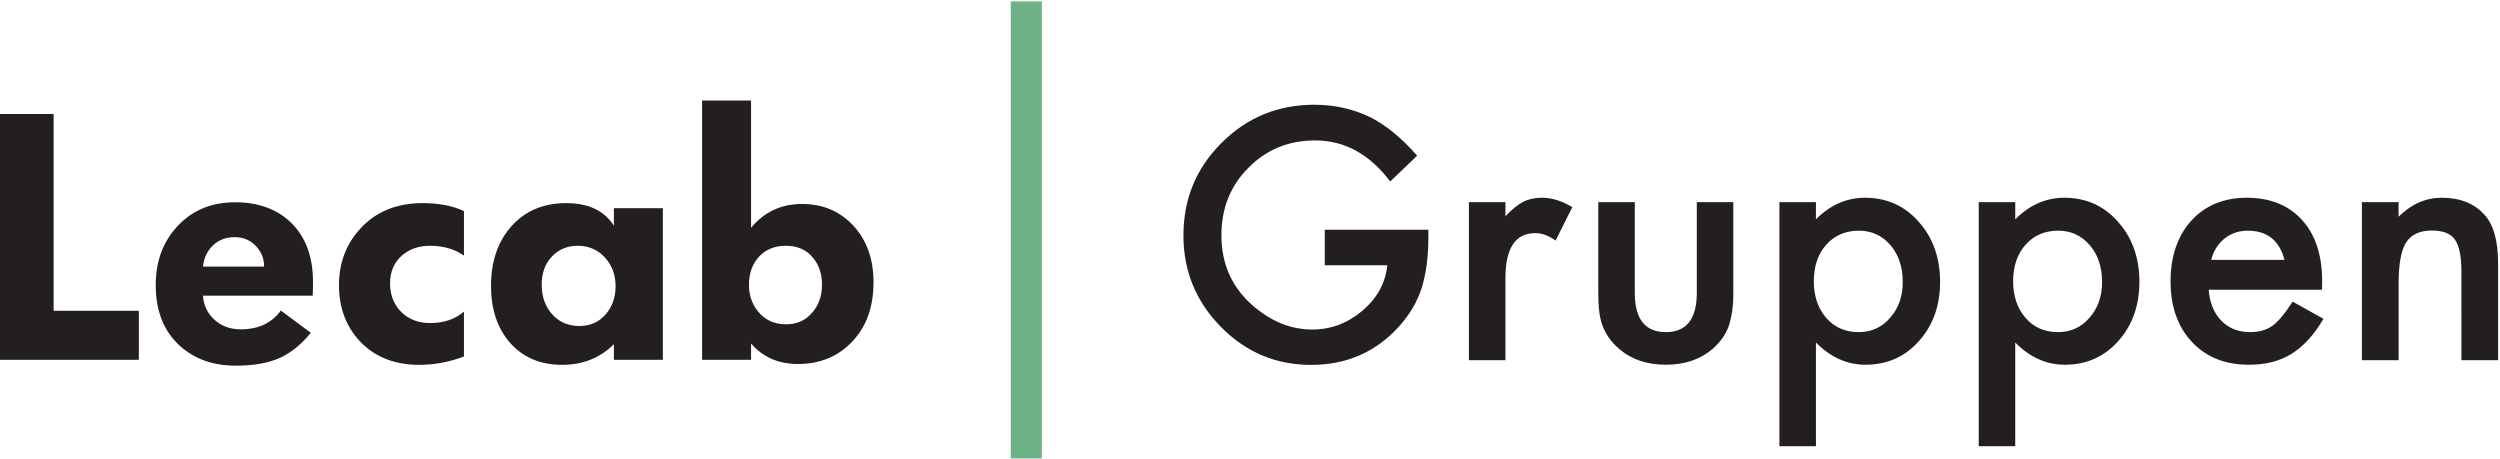 <svg viewBox="0 0 5363 984" xmlns="http://www.w3.org/2000/svg" fill-rule="evenodd" clip-rule="evenodd" stroke-linejoin="round" stroke-miterlimit="2"><g fill-rule="nonzero"><path d="M0 244.596v527.2h297.867V666.71H115.033V244.596H0zm566.58 327.288c0-16.696-5.563-31.092-16.696-43.171-12.113-13.304-27.609-19.963-46.484-19.963-18.666 0-34.154 5.875-46.5 17.609-12.362 11.72-19.491 26.896-21.425 45.525H566.58zm104.875 32.566c0 11.65-.23 21.584-.713 29.83H435.475c1.205 20.57 9.375 37.75 24.5 51.533 15.117 13.788 33.938 20.67 56.459 20.67 37.737 0 66.42-13.412 86.041-40.274l64.255 47.662c-20.567 25.255-42.7 43.188-66.396 53.863-24.934 11.167-56.242 16.746-93.975 16.746-49.092 0-89.371-14.3-120.825-42.904-34.338-31.275-51.517-74.675-51.517-130.192 0-51.163 15.842-93.521 47.53-127.088 31.674-33.575 72.562-50.375 122.64-50.375 50.3 0 90.58 14.796 120.826 44.35 30.967 30.809 46.442 72.85 46.442 126.18zM995.26 764.826c-31.93 11.904-63.85 17.845-95.793 17.845-53.212 0-95.775-16.929-127.7-50.862-29.75-31.963-44.612-72.038-44.612-120.246 0-47.22 15.096-87.425 45.329-120.613 33.37-36.804 78.13-55.208 134.25-55.208 34.588 0 64.104 5.68 88.525 17.05v95.5c-20.02-14.033-44.27-21.067-72.75-21.067-24.375 0-44.633 7.13-60.804 21.4-16.638 15-24.963 34.838-24.963 59.484 0 23.95 7.609 43.892 22.805 59.858 16.17 16.68 37.166 25.021 62.962 25.021 29.683 0 53.938-8.192 72.75-24.6v96.438zm325.27-150.638c0-24.158-7.362-44.446-22.079-60.88-15.446-17.374-35.233-26.078-59.342-26.078-22.208 0-40.604 7.733-55.2 23.183-14.6 15.467-21.896 35.517-21.896 60.15 0 24.875 7.13 45.663 21.363 62.32 15.212 17.626 34.97 26.438 59.342 26.438 23.65 0 42.691-8.562 57.187-25.729 13.742-16.162 20.625-35.975 20.625-59.404zm101.438 157.608h-105.059v-33.37c-29.725 29.483-66.85 44.241-111.316 44.241-46.409 0-83.634-15.816-111.659-47.483-27.083-31.17-40.62-71.78-40.62-121.817 0-52.187 14.383-94.608 43.137-127.25 29.504-33.587 69.012-50.375 118.562-50.375 47.142 0 81.113 16.108 101.896 48.333V446.61h105.059v325.187zm341.379-161.237c0-22.7-6.329-41.775-18.95-57.25-14.075-17.375-33.646-26.084-58.683-26.084-23.796 0-42.95 7.792-57.388 23.367-14.462 15.583-21.666 35.808-21.666 60.696 0 21.504 6.287 40.22 18.929 56.154 14.82 18.85 35.108 28.267 60.858 28.267 23.338 0 42.175-8.58 56.475-25.733 13.625-15.942 20.425-35.73 20.425-59.417zm110.525-5.184c0 53.921-15.779 96.938-47.304 129.08-30.08 30.937-68.417 46.4-114.983 46.4-41.48 0-74.955-14.604-100.413-43.892v34.833H1506.09v-556.18h105.083v273.18c28.146-34.158 64.638-51.25 109.525-51.25 43.875 0 80.259 15.234 109.146 45.675 29.338 31.434 44.03 72.15 44.03 122.154z" fill="#231f20"/><path fill="#6db286" d="M2168.298 3.017h66.666v980.317h-66.666z"/><path d="M2841.952 492.771h222.142v17.754c0 40.388-4.762 76.134-14.28 107.238-9.282 28.783-24.953 55.708-47 80.775-49.912 56.175-113.39 84.258-190.45 84.258-75.208 0-139.616-27.158-193.241-81.47-53.613-54.546-80.425-120-80.425-196.371 0-77.992 27.27-144.142 81.82-198.459 54.542-54.542 120.93-81.817 199.155-81.817 42.008 0 81.238 8.588 117.688 25.763 34.812 17.179 69.046 45.033 102.704 83.562l-57.796 55.359c-44.104-58.721-97.833-88.088-161.204-88.088-56.871 0-104.571 19.617-143.096 58.842-38.534 38.533-57.796 86.813-57.796 144.838 0 59.887 21.462 109.208 64.408 147.975 40.15 35.975 83.68 53.966 130.567 53.966 39.921 0 75.78-13.462 107.584-40.391 31.795-27.154 49.558-59.65 53.27-97.488h-134.05v-76.246zm309.18-59.191h78.337v30.291c14.388-15.087 27.163-25.416 38.304-30.987 11.363-5.8 24.83-8.704 40.388-8.704 20.65 0 42.238 6.733 64.754 20.191l-35.858 71.725c-14.859-10.675-29.367-16.016-43.525-16.016-42.713 0-64.063 32.266-64.063 96.791v175.83h-78.337V433.58zm355.833 0v194.629c0 56.17 22.163 84.258 66.505 84.258 44.329 0 66.5-28.087 66.5-84.258v-194.63h78.337v196.367c0 27.155-3.37 50.605-10.092 70.334-6.508 17.637-17.762 33.546-33.779 47.7-26.458 22.979-60.12 34.466-100.966 34.466-40.621 0-74.163-11.487-100.626-34.466-16.25-14.154-27.737-30.063-34.466-47.7-6.504-15.784-9.75-39.225-9.75-70.334V433.58h78.337zM4081.8 605.225c0-32.491-8.822-58.954-26.463-79.379-17.875-20.658-40.388-30.987-67.546-30.987-28.784 0-52.113 9.983-69.984 29.941-17.875 19.963-26.804 46.188-26.804 78.684 0 31.804 8.93 58.033 26.804 78.687 17.638 20.196 40.85 30.296 69.634 30.296 27.162 0 49.558-10.216 67.2-30.641 18.108-20.421 27.158-45.959 27.158-76.6zM3895.523 957.23h-78.338V433.58h78.338v36.904c30.87-30.867 65.92-46.304 105.154-46.304 46.65 0 85.067 17.179 115.242 51.529 30.642 34.12 45.962 77.179 45.962 129.166 0 50.834-15.212 93.2-45.612 127.088-30.18 33.658-68.242 50.483-114.2 50.483-39.696 0-75.204-15.895-106.546-47.7V957.23zm613.814-352.005c0-32.491-8.792-58.954-26.458-79.379-17.875-20.658-40.375-30.987-67.542-30.987-28.792 0-52.084 9.983-69.959 29.941-17.875 19.963-26.833 46.188-26.833 78.684 0 31.804 8.958 58.033 26.833 78.687 17.625 20.196 40.834 30.296 69.626 30.296 27.166 0 49.541-10.216 67.208-30.641 18.083-20.421 27.125-45.959 27.125-76.6zm-186.25 352.005h-78.334V433.58h78.334v36.904c30.875-30.867 65.917-46.304 105.167-46.304 46.625 0 85.041 17.179 115.208 51.529 30.667 34.12 45.958 77.179 45.958 129.166 0 50.834-15.208 93.2-45.583 127.088-30.208 33.658-68.25 50.483-114.208 50.483-39.709 0-75.209-15.895-106.542-47.7V957.23zm577.625-399.705c-10.916-41.775-37.25-62.666-79.041-62.666-9.542 0-18.459 1.454-26.834 4.35-8.333 2.908-15.958 7.083-22.792 12.537-6.833 5.454-12.708 12.013-17.583 19.667-4.875 7.667-8.583 16.367-11.125 26.112h157.375zm80.417 64.067h-243.042c2.125 27.854 11.167 50.025 27.167 66.5 16.041 16.25 36.583 24.375 61.625 24.375 19.5 0 35.625-4.646 48.417-13.929 12.541-9.283 26.791-26.462 42.833-51.53l66.125 36.91c-10.208 17.408-21 32.32-32.375 44.733-11.375 12.425-23.542 22.633-36.542 30.641-13 8.013-27.041 13.867-42.125 17.584-15.125 3.708-31.458 5.57-49.125 5.57-50.583 0-91.208-16.245-121.833-48.745-30.667-32.725-45.959-76.13-45.959-130.217 0-53.617 14.834-97.017 44.542-130.213 29.958-32.729 69.667-49.091 119.084-49.091 49.916 0 89.375 15.9 118.375 47.7 28.791 31.566 43.166 75.32 43.166 131.258l-.333 18.454zm85.625-188.012h78.708v31.333c27.375-27.154 58.25-40.733 92.626-40.733 39.458 0 70.208 12.42 92.25 37.254 19.041 21.12 28.541 55.591 28.541 103.408v207.859h-78.666V583.292c0-33.425-4.667-56.517-13.917-69.283-9.083-12.996-25.542-19.5-49.458-19.5-26 0-44.459 8.591-55.376 25.766-10.666 16.946-16 46.538-16 88.78V772.7h-78.708V433.58z" fill="#231f20"/></g></svg>